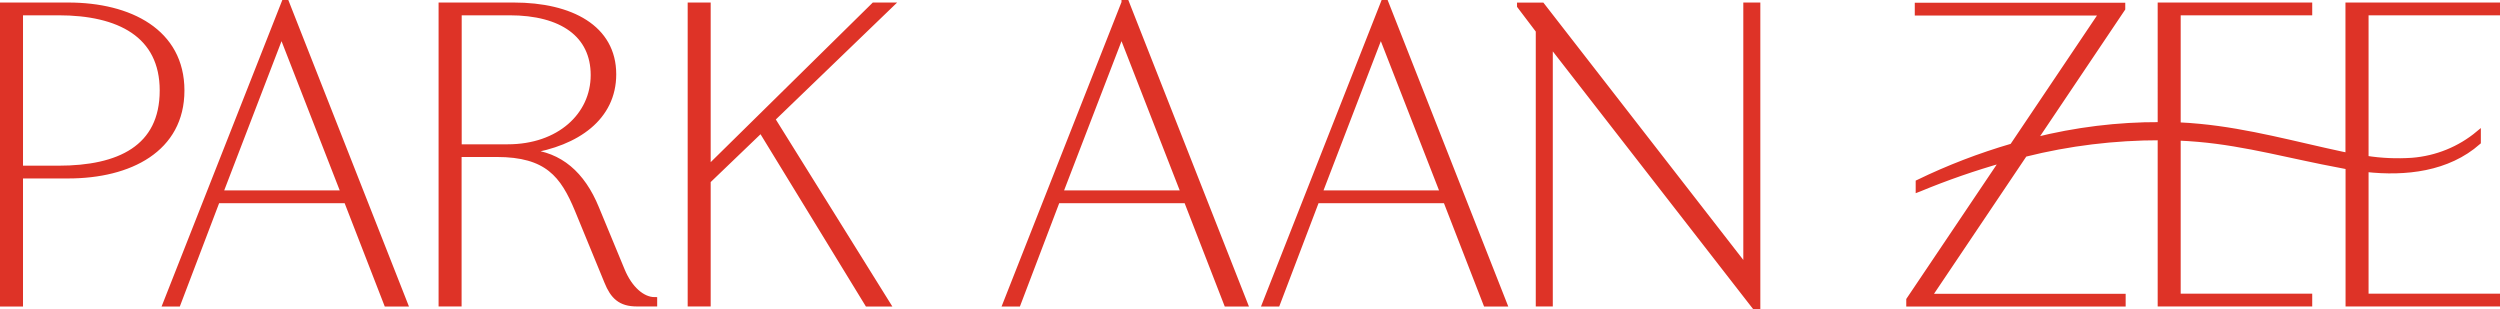 <svg xmlns="http://www.w3.org/2000/svg" id="Laag_2" data-name="Laag 2" width="246.7" height="30.5" viewBox="0 0 246.7 30.5"><defs><style>      .cls-1 {        fill: #de3327;        stroke: #de3327;        stroke-width: .5px;      }    </style></defs><g id="Laag_1-2" data-name="Laag 1"><path id="Path_2" data-name="Path 2" class="cls-1" d="m.25.5h6.49c6.07,0,11.21,2.61,11.21,8.43s-5.14,8.43-11.21,8.43H2.02v12.64H.25V.5Zm15.76,8.43c0-5.48-4.26-7.67-10.24-7.67h-3.75v15.34h3.75c5.98,0,10.24-2.02,10.24-7.67M28.03.25h.25l11.71,29.75h-1.85l-3.96-10.2h-12.73l-3.88,10.2h-1.26L28.03.25Zm5.86,18.79l-6.11-15.67-6.02,15.67h12.13ZM43.54.5h7.16c5.65,0,9.86,2.23,9.86,6.83,0,4.3-3.62,6.83-8.43,7.58v.08c3.11.25,5.35,2.15,6.74,5.56l2.53,6.11c.76,1.85,2.02,2.91,3.2,2.91v.42h-1.77c-1.6,0-2.36-.72-2.95-2.19l-2.91-7.08c-1.43-3.45-2.99-5.48-7.96-5.48h-3.71v14.75h-1.77V.5Zm6.57,13.99c5.06,0,8.43-3.12,8.43-7.08s-3.08-6.15-8.26-6.15h-4.97v13.23h4.8ZM68.11.5h1.77v16.1L86.23.5h1.68l-11.67,11.25,11.37,18.25h-2.02l-10.49-17.15-5.22,5.01v12.13h-1.77V.5Zm42.81-.25h.25l11.71,29.75h-1.85l-3.96-10.2h-12.72l-3.88,10.2h-1.27L110.92.25Zm5.86,18.79l-6.11-15.67-6.03,15.67h12.13ZM136.51.25h.25l11.71,29.75h-1.85l-3.96-10.2h-12.72l-3.88,10.2h-1.26L136.51.25Zm5.86,18.79l-6.11-15.67-6.02,15.67h12.13Zm10.61-14.7v25.65h-1.18V3.03l-1.85-2.44v-.08h2.23l20.1,25.87V.5h1.18v29.75h-.34l-20.14-25.91Zm80.5-3.08v14.36c1.51.24,3.03.3,4.55.2,2.4-.19,4.68-1.11,6.53-2.65v.86c-3.02,2.66-7.18,3.12-11.08,2.69v12.51h12.97v.76h-14.74v-13.52c-.27-.05-.55-.1-.82-.16-4.67-.86-9.23-2.15-13.95-2.56-.67-.06-1.33-.1-2-.13v15.61h12.98v.76h-14.75V13.59c-4.51,0-9,.54-13.37,1.64l-9.42,14.01h19.13v.76h-21.15v-.42l9.27-13.78c-2.79.79-5.53,1.74-8.21,2.85l-.13.05v-.72c2.99-1.45,6.09-2.64,9.28-3.57l8.83-13.13h-18.2v-.76h20.27v.34l-8.71,12.96c4.06-1.02,8.23-1.54,12.41-1.52V.5h14.75v.76h-12.98v11.06c.71.03,1.41.08,2.12.15,4.81.46,9.44,1.76,14.04,2.74.2.04.4.08.6.12V.5h14.75v.76h-12.97Z"></path></g></svg>